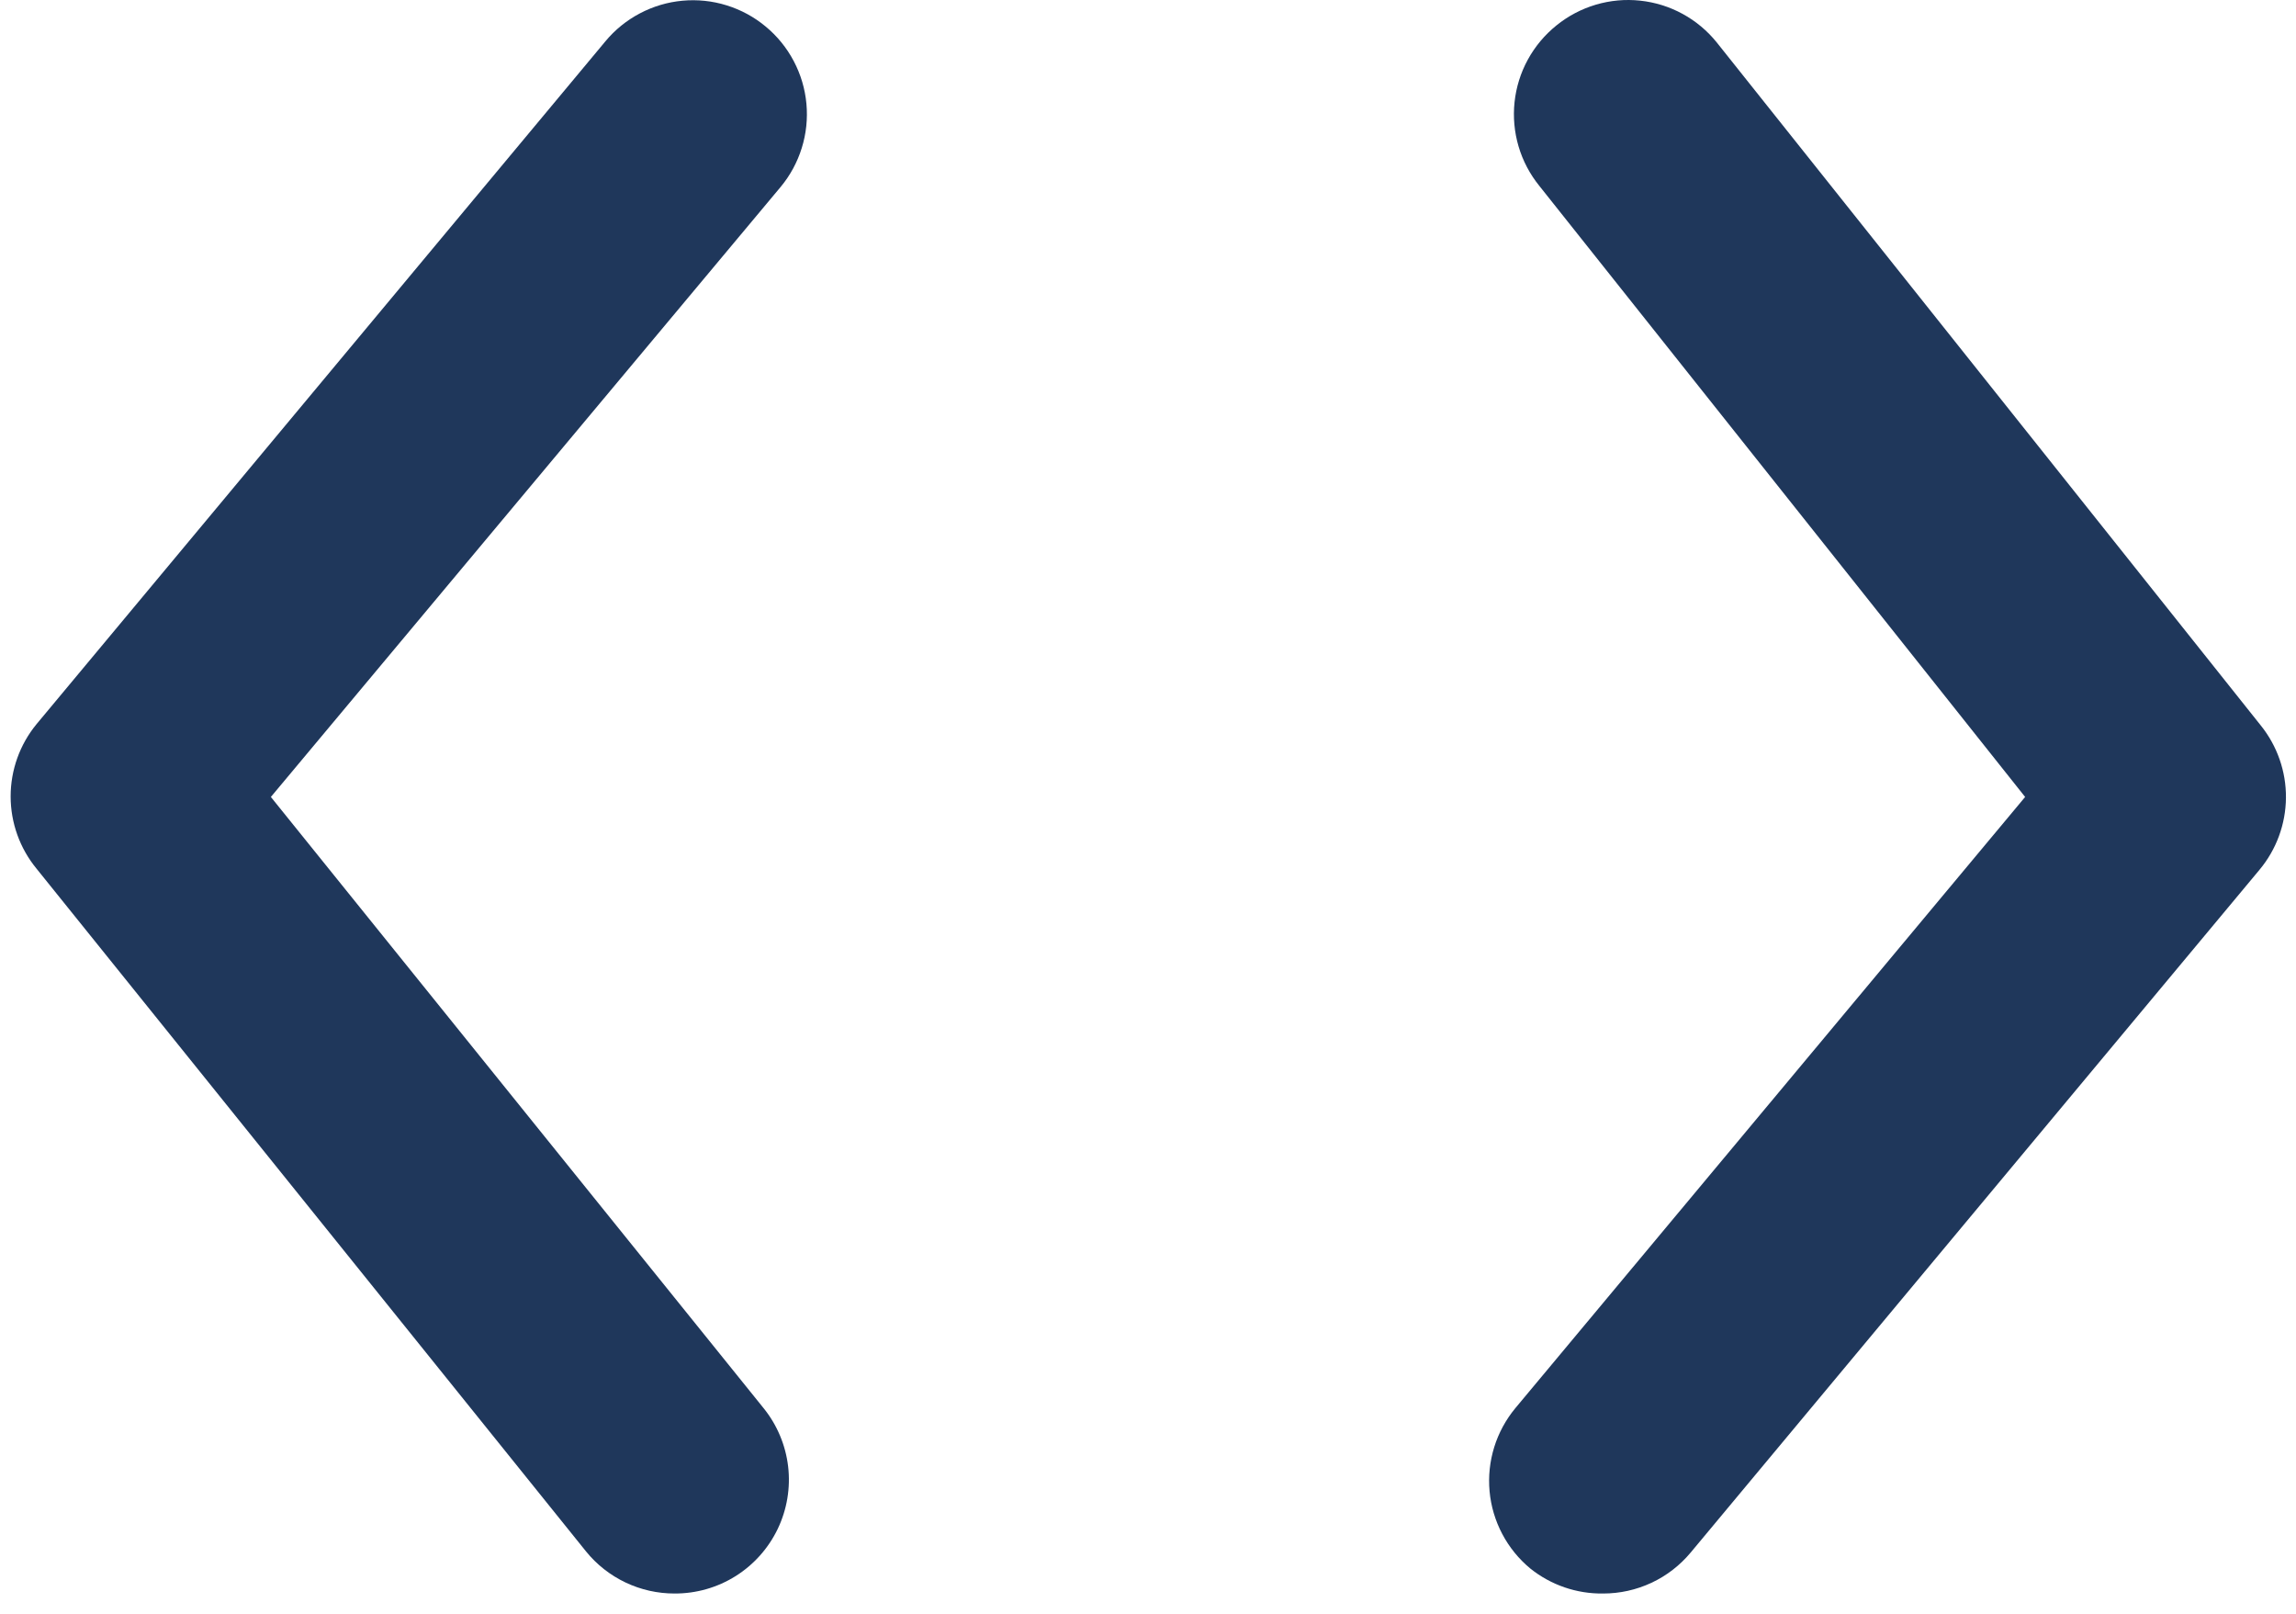 <svg width="74" height="52" viewBox="0 0 74 52" fill="none" xmlns="http://www.w3.org/2000/svg">
<path d="M24.68 0.857C24.31 0.548 23.882 0.316 23.421 0.173C22.961 0.029 22.477 -0.021 21.996 0.023C21.516 0.067 21.049 0.206 20.623 0.431C20.196 0.656 19.818 0.962 19.51 1.334L1.177 23.334C0.638 23.99 0.343 24.813 0.343 25.662C0.343 26.511 0.638 27.334 1.177 27.99L18.887 49.99C19.232 50.416 19.668 50.758 20.163 50.993C20.658 51.228 21.199 51.349 21.747 51.347C22.441 51.349 23.121 51.155 23.709 50.786C24.296 50.417 24.767 49.889 25.067 49.263C25.366 48.637 25.482 47.939 25.401 47.25C25.319 46.561 25.044 45.909 24.607 45.37L8.73 25.68L25.157 6.027C25.466 5.657 25.698 5.229 25.841 4.768C25.985 4.308 26.035 3.823 25.991 3.343C25.947 2.863 25.808 2.396 25.583 1.97C25.358 1.543 25.052 1.165 24.68 0.857Z" fill="#1F375B"/>
<path d="M72.86 23.37L55.333 1.37C55.031 0.994 54.657 0.681 54.233 0.449C53.809 0.217 53.343 0.072 52.863 0.021C52.382 -0.031 51.897 0.014 51.433 0.151C50.97 0.288 50.538 0.516 50.163 0.82C49.787 1.123 49.474 1.497 49.242 1.921C49.01 2.345 48.865 2.811 48.814 3.291C48.763 3.771 48.807 4.257 48.944 4.72C49.081 5.184 49.309 5.615 49.613 5.99L65.27 25.68L48.843 45.37C48.535 45.741 48.302 46.169 48.159 46.629C48.016 47.09 47.965 47.574 48.009 48.054C48.053 48.535 48.192 49.001 48.417 49.428C48.642 49.855 48.949 50.233 49.32 50.54C49.985 51.074 50.815 51.359 51.667 51.347C52.205 51.348 52.738 51.23 53.226 51.002C53.714 50.774 54.145 50.441 54.49 50.027L72.823 28.027C73.368 27.375 73.669 26.555 73.676 25.705C73.683 24.856 73.394 24.031 72.86 23.37Z" fill="#1F375B"/>
</svg>
